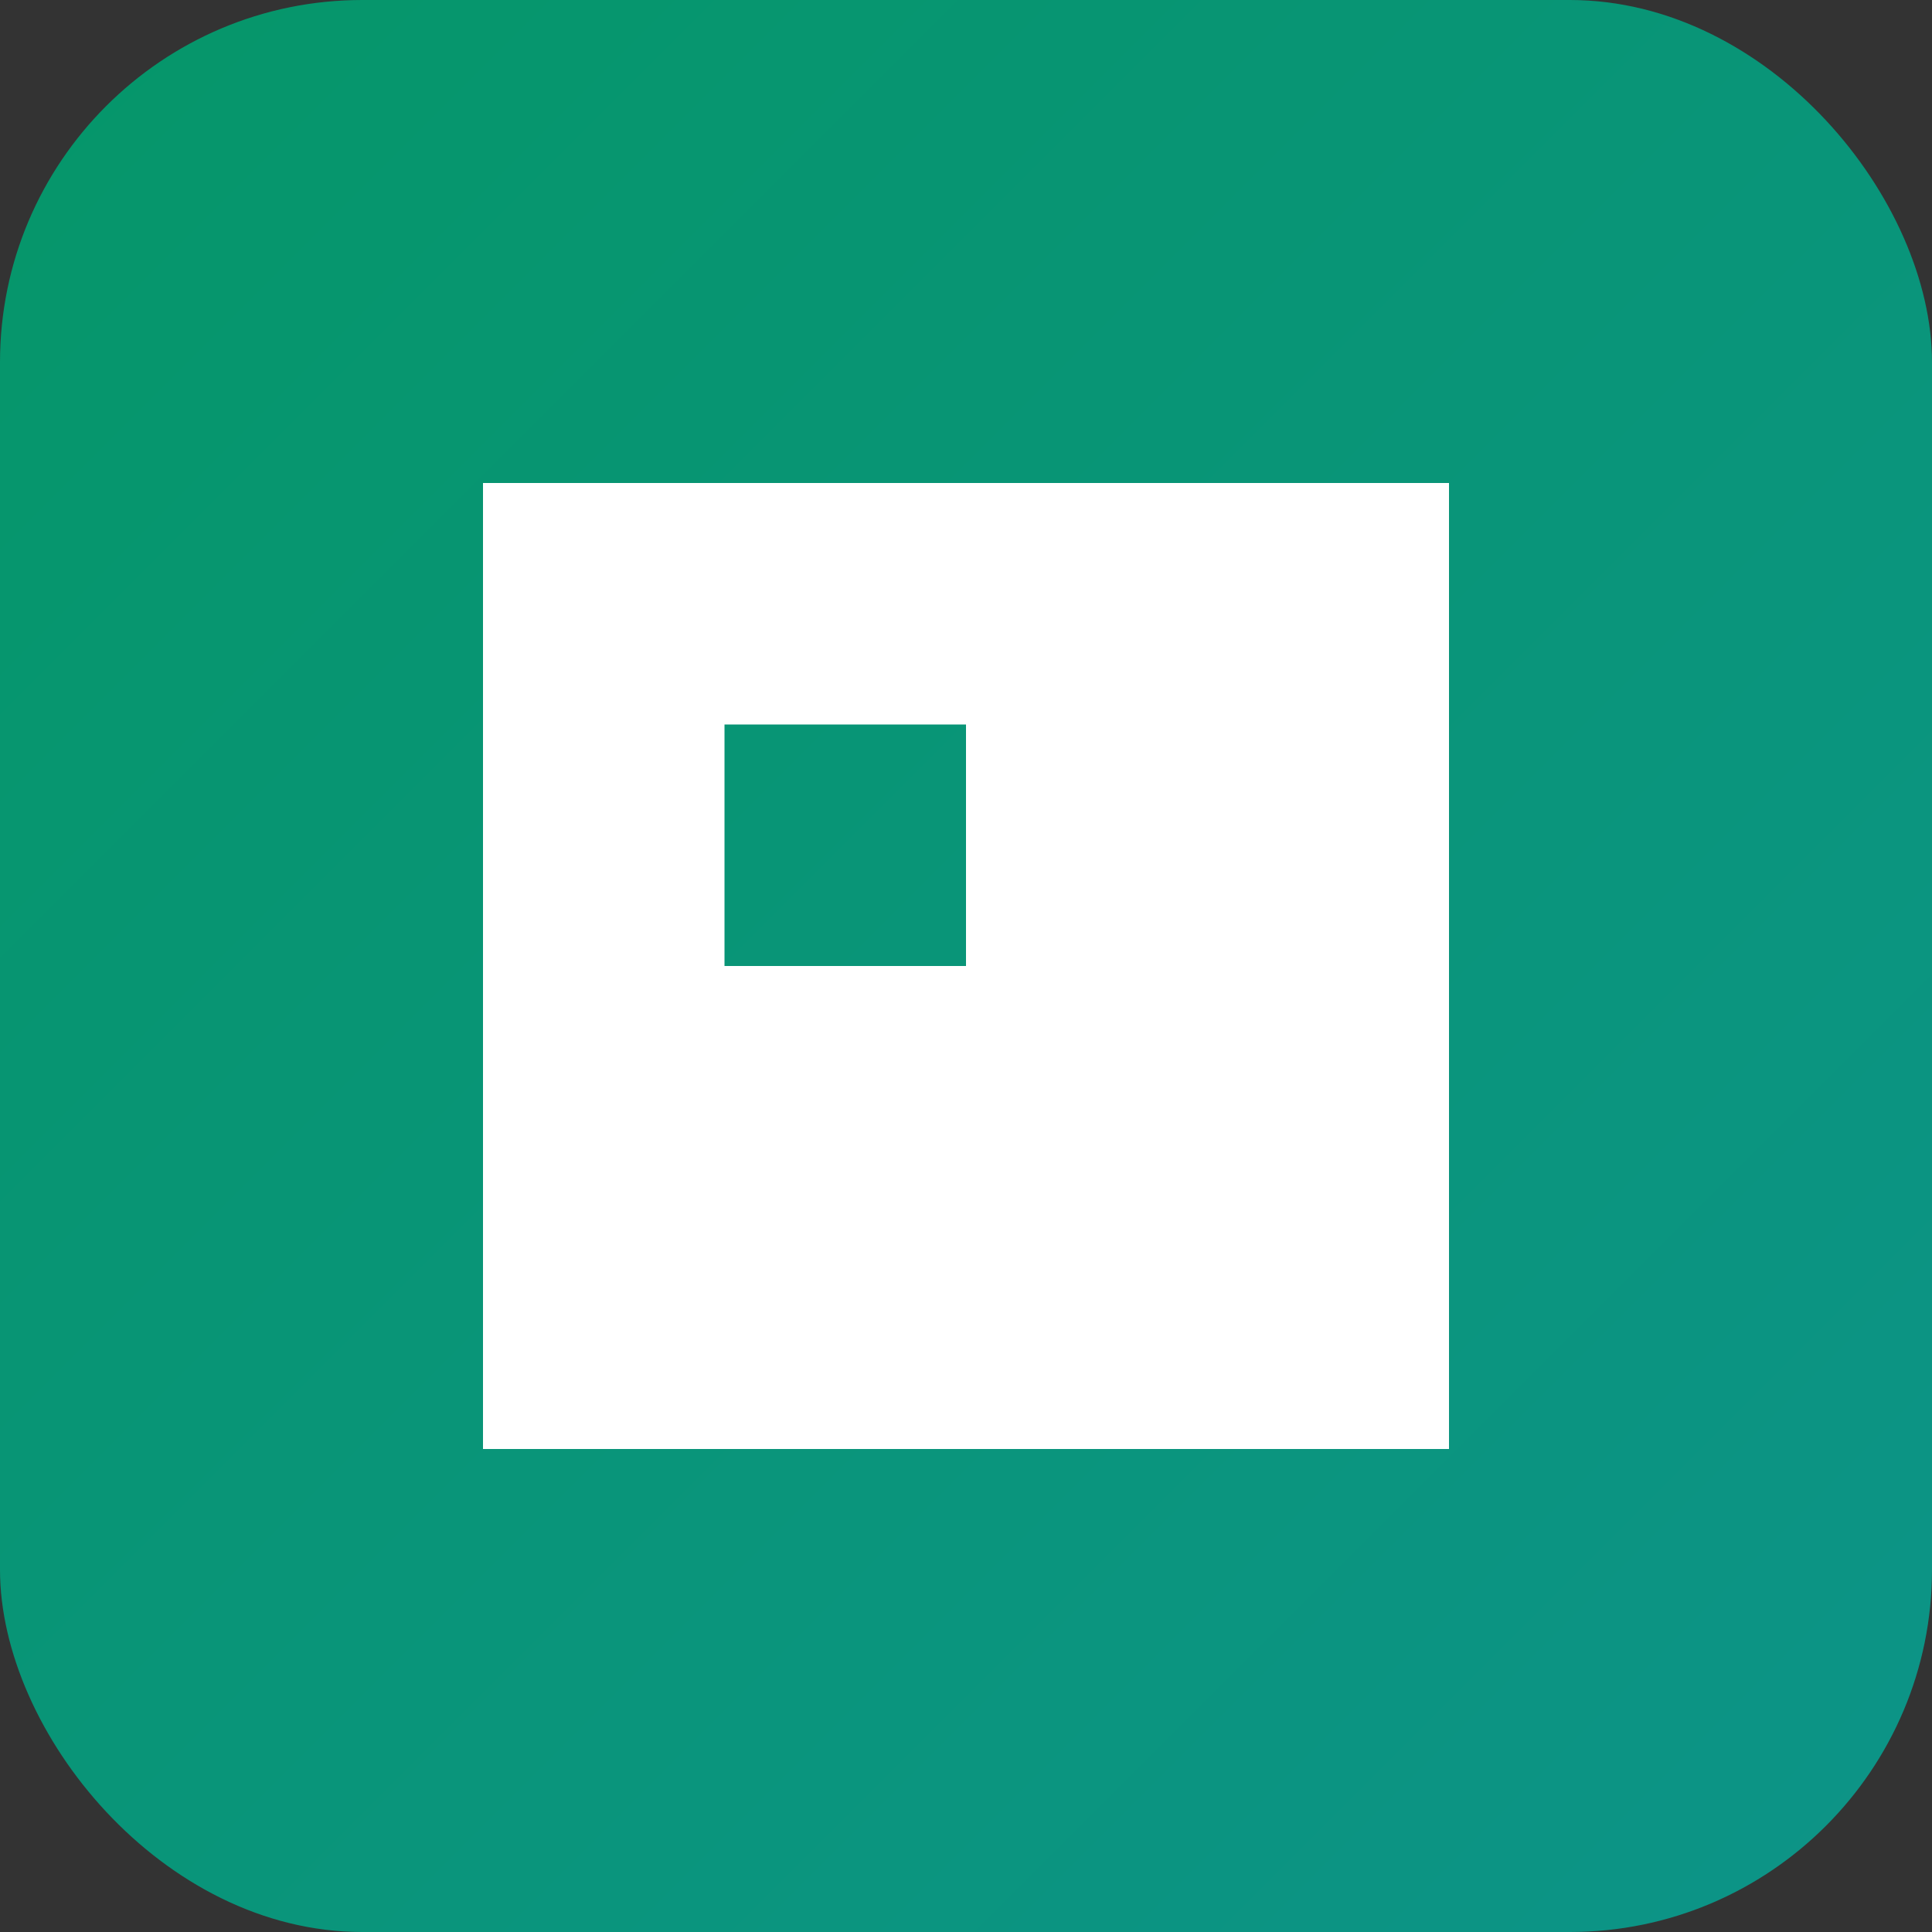 <svg width="32" height="32" viewBox="0 0 32 32" fill="none" xmlns="http://www.w3.org/2000/svg">
  <rect x="0" y="0" width="32" height="32" fill="#333333" stroke="none"/>
  <rect width="32" height="32" rx="6" fill="url(#gradient)"/>
  <path d="M8 8h4v4H8zM12 8h4v4h-4zM16 8h4v4h-4zM20 8h4v4h-4zM8 12h4v4H8zM16 12h4v4h-4zM20 12h4v4h-4zM8 16h4v4H8zM12 16h4v4h-4zM16 16h4v4h-4zM20 16h4v4h-4zM8 20h4v4H8zM12 20h4v4h-4zM16 20h4v4h-4zM20 20h4v4h-4z" fill="white"/>
  <defs>
    <linearGradient id="gradient" x1="0%" y1="0%" x2="100%" y2="100%">
      <stop offset="0%" style="stop-color:#059669;stop-opacity:1" />
      <stop offset="100%" style="stop-color:#0D9488;stop-opacity:1" />
    </linearGradient>
  </defs>
</svg> 
